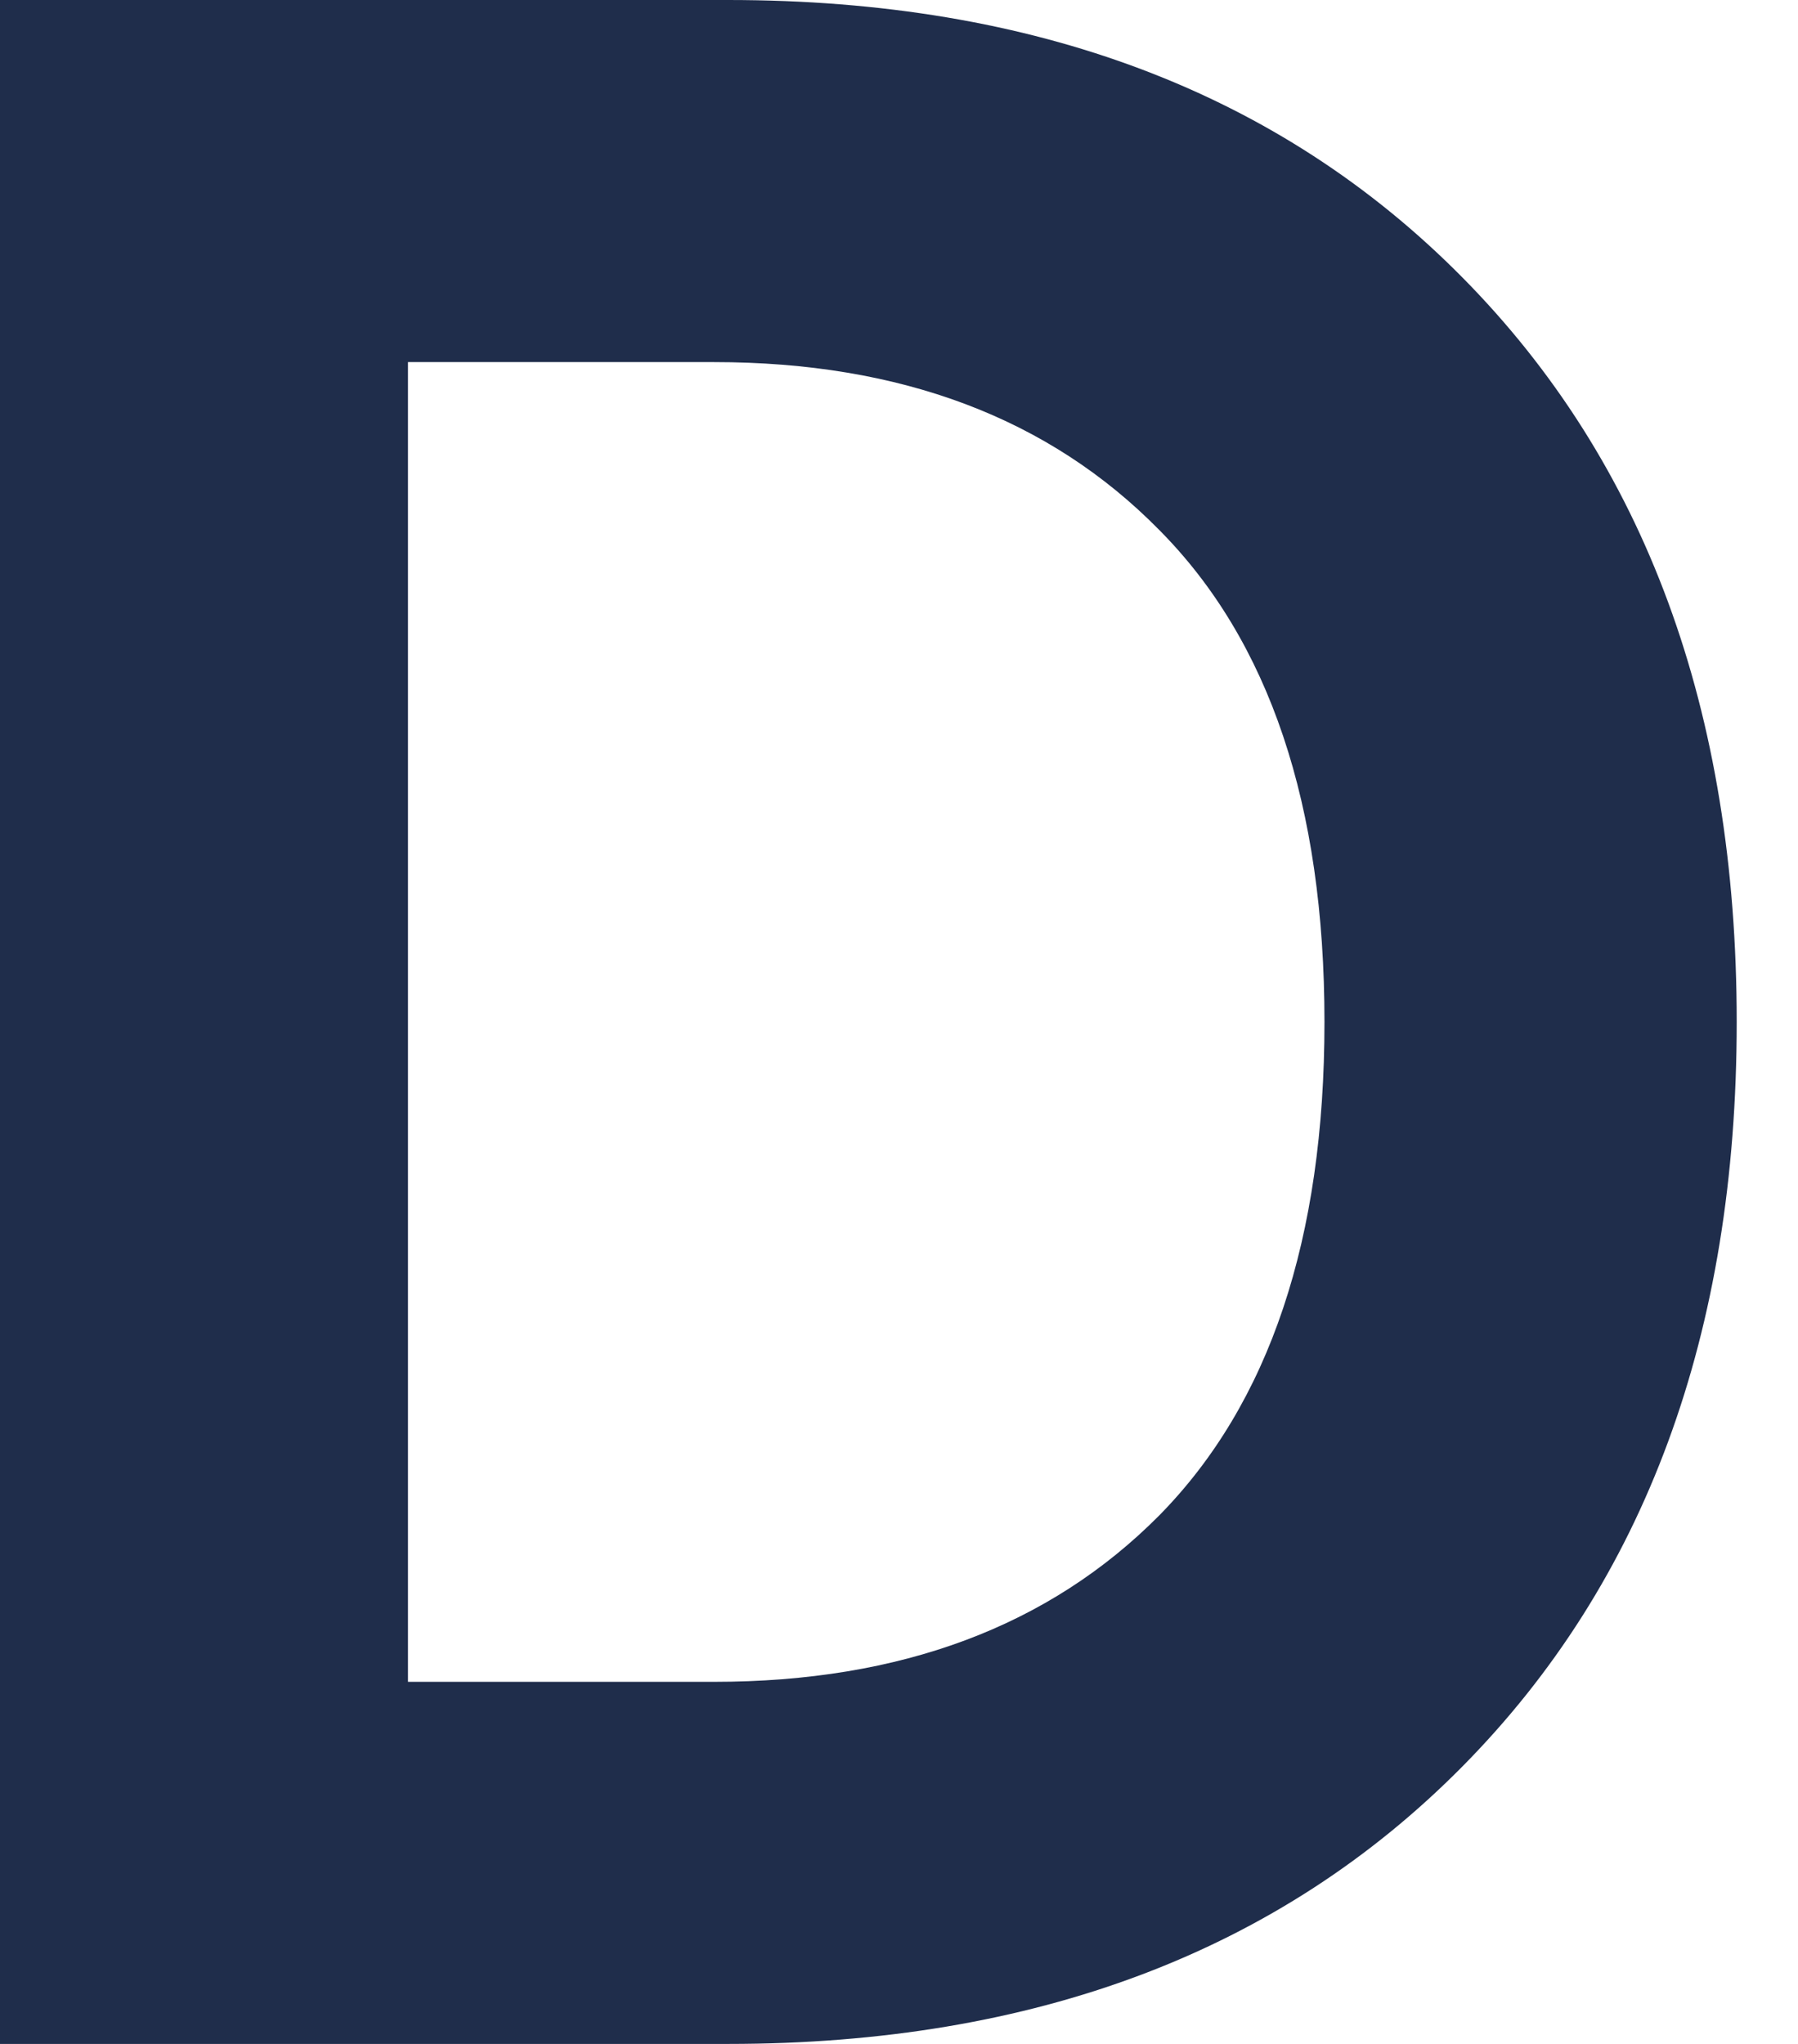 <?xml version="1.0" encoding="utf-8"?>
<svg xmlns="http://www.w3.org/2000/svg" fill="none" height="100%" overflow="visible" preserveAspectRatio="none" style="display: block;" viewBox="0 0 22 25" width="100%">
<path d="M0 0H8.911C12.661 0 15.655 1.131 17.893 3.393C20.131 5.655 21.25 8.69 21.25 12.5C21.25 16.309 20.131 19.345 17.893 21.607C15.655 23.869 12.661 25 8.911 25H0V0ZM8.736 4.429H4.992V20.571H8.736C11.021 20.571 12.837 19.893 14.184 18.536C15.532 17.167 16.206 15.155 16.206 12.5C16.206 9.845 15.532 7.839 14.184 6.482C12.837 5.113 11.021 4.429 8.736 4.429Z" fill="#1F2D4B" id="D"/>
</svg>